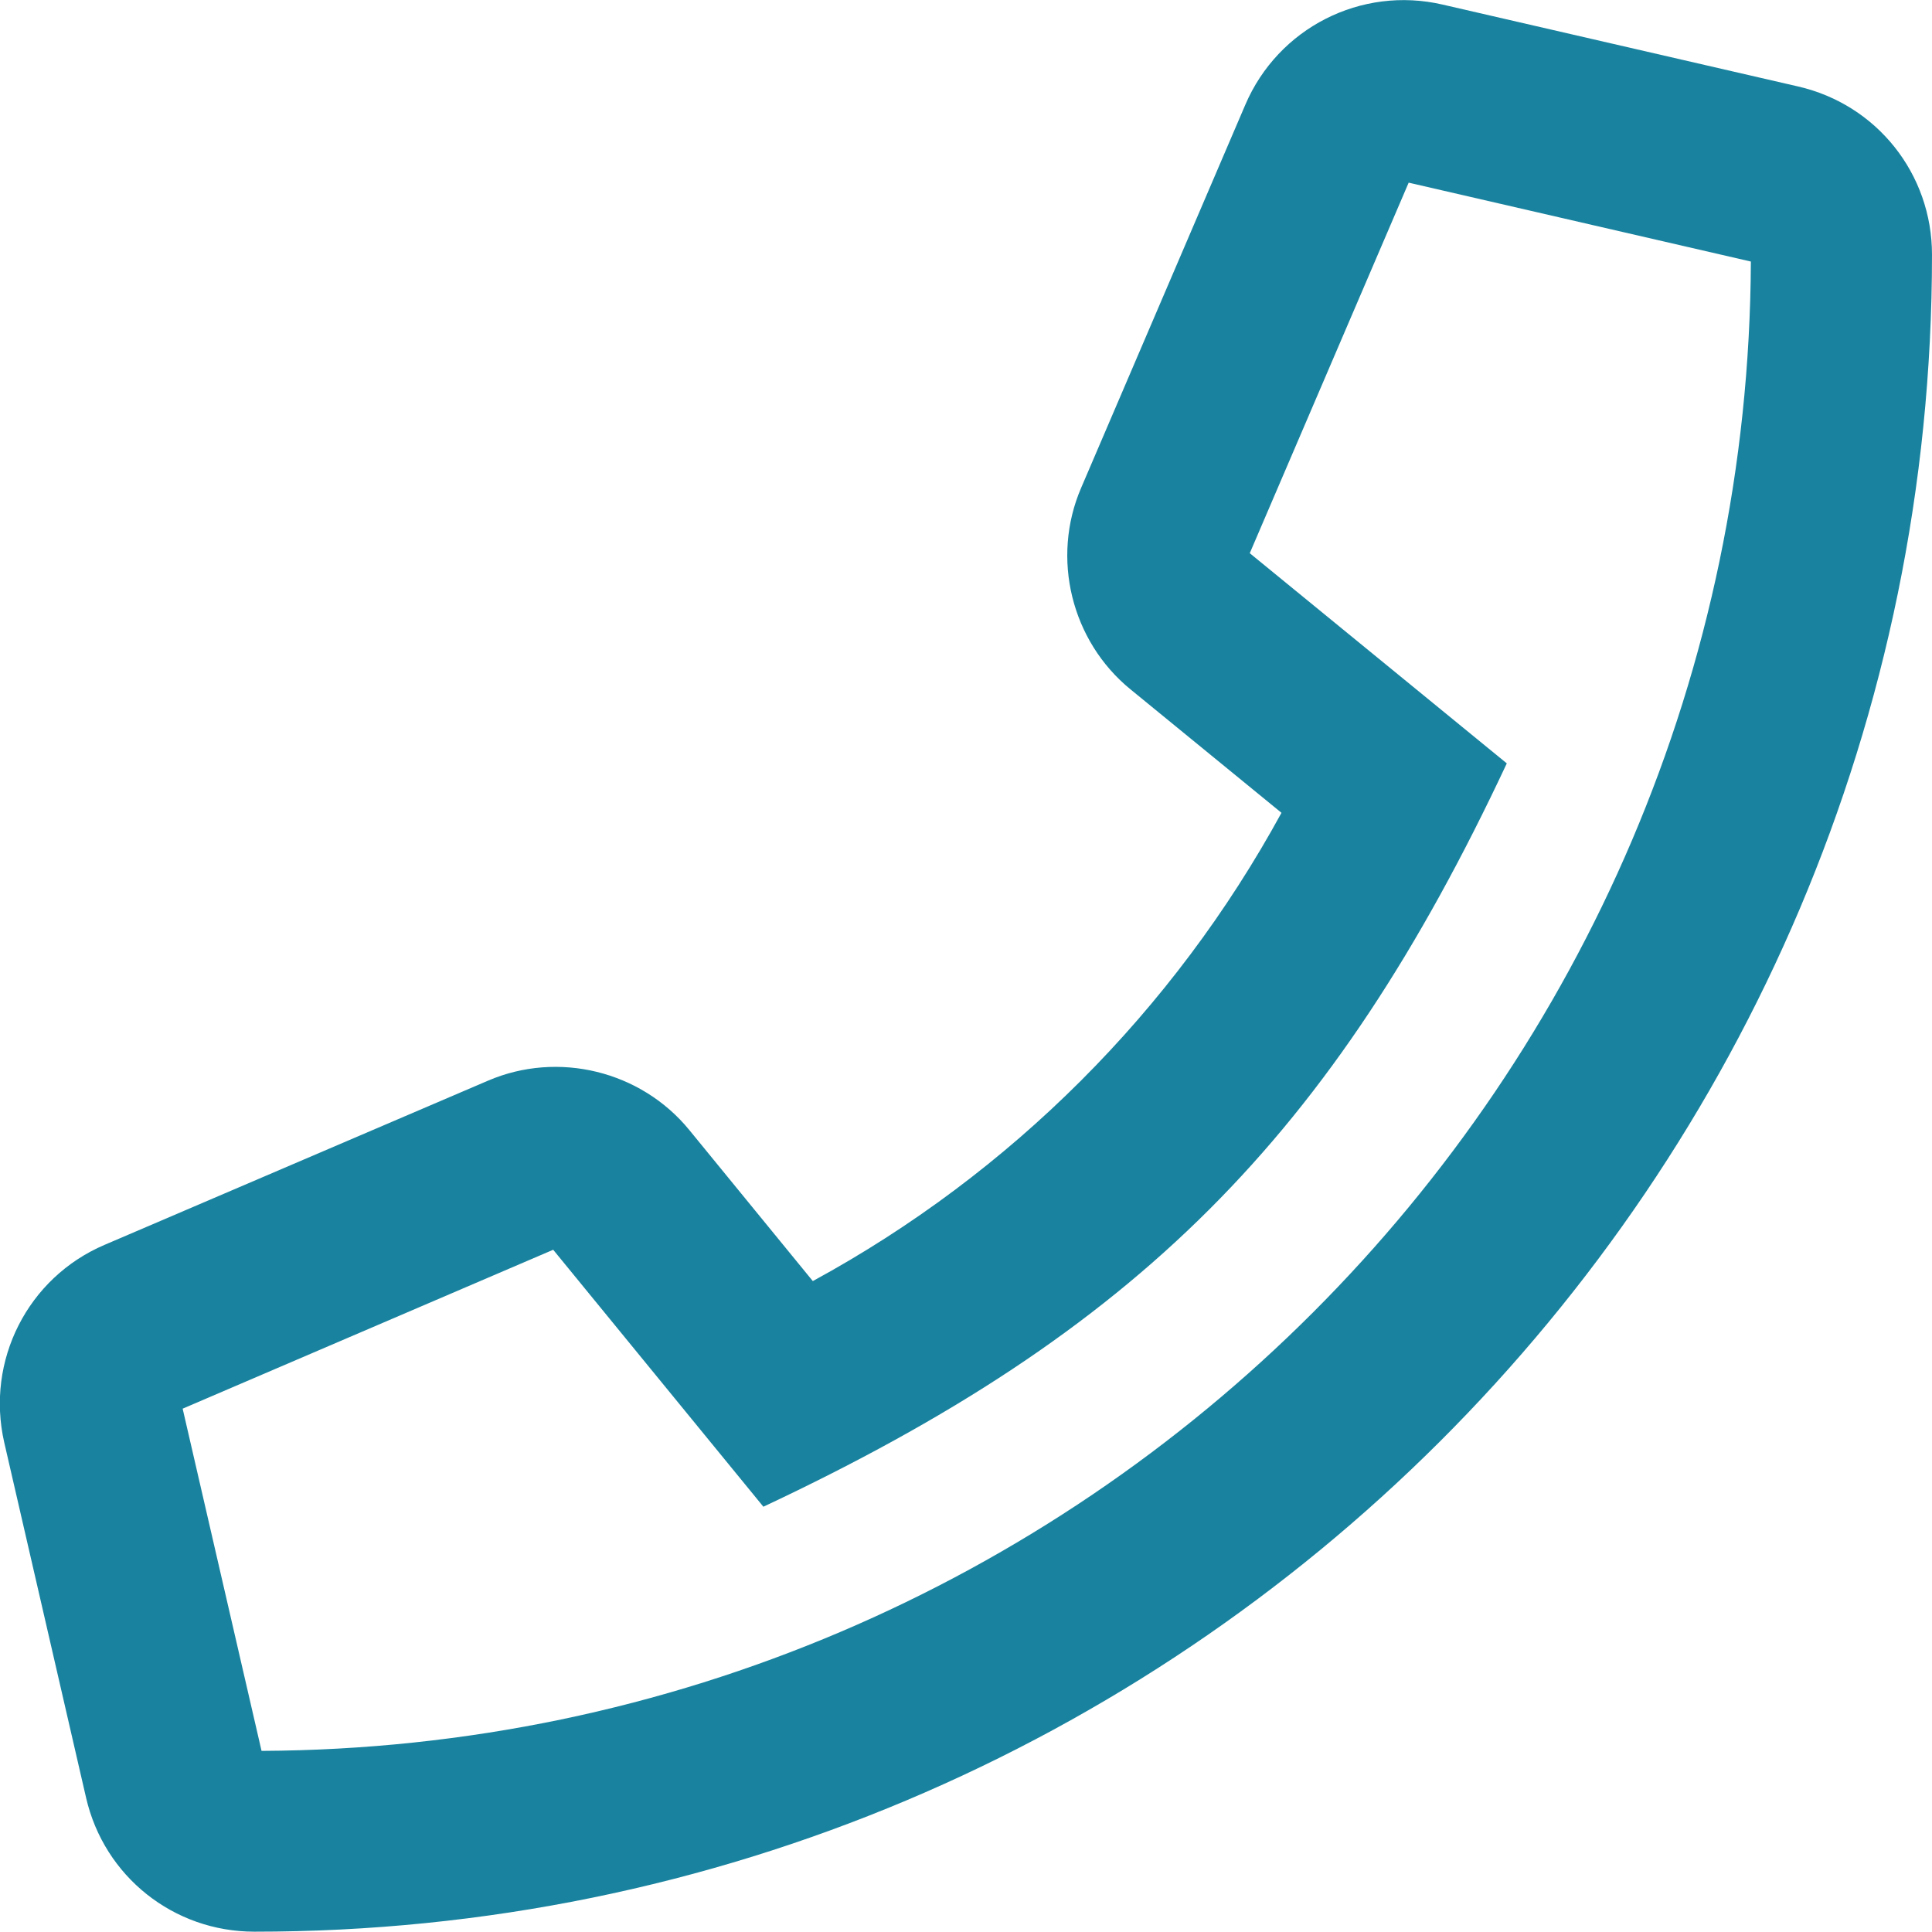 <svg width="24" height="24" viewBox="0 0 24 24" fill="none" xmlns="http://www.w3.org/2000/svg">
<path d="M22.336 1.074L17.921 0.057C16.908 -0.178 15.877 0.347 15.469 1.303L13.43 6.061C13.055 6.933 13.308 7.964 14.044 8.564L15.919 10.097C14.579 12.553 12.554 14.578 10.097 15.914L8.564 14.039C7.964 13.303 6.933 13.05 6.061 13.425L1.299 15.464C0.343 15.872 -0.178 16.903 0.052 17.916L1.069 22.331C1.294 23.311 2.157 23.996 3.16 23.996C14.639 24 24 14.705 24 3.164C24 2.161 23.316 1.299 22.336 1.074ZM3.249 21.75L2.269 17.499L6.872 15.525L9.483 18.717C14.114 16.542 16.543 14.124 18.718 9.483L15.525 6.872L17.499 2.269L21.75 3.249C21.704 13.449 13.449 21.703 3.249 21.75Z" fill="#19839F"/>
</svg>
